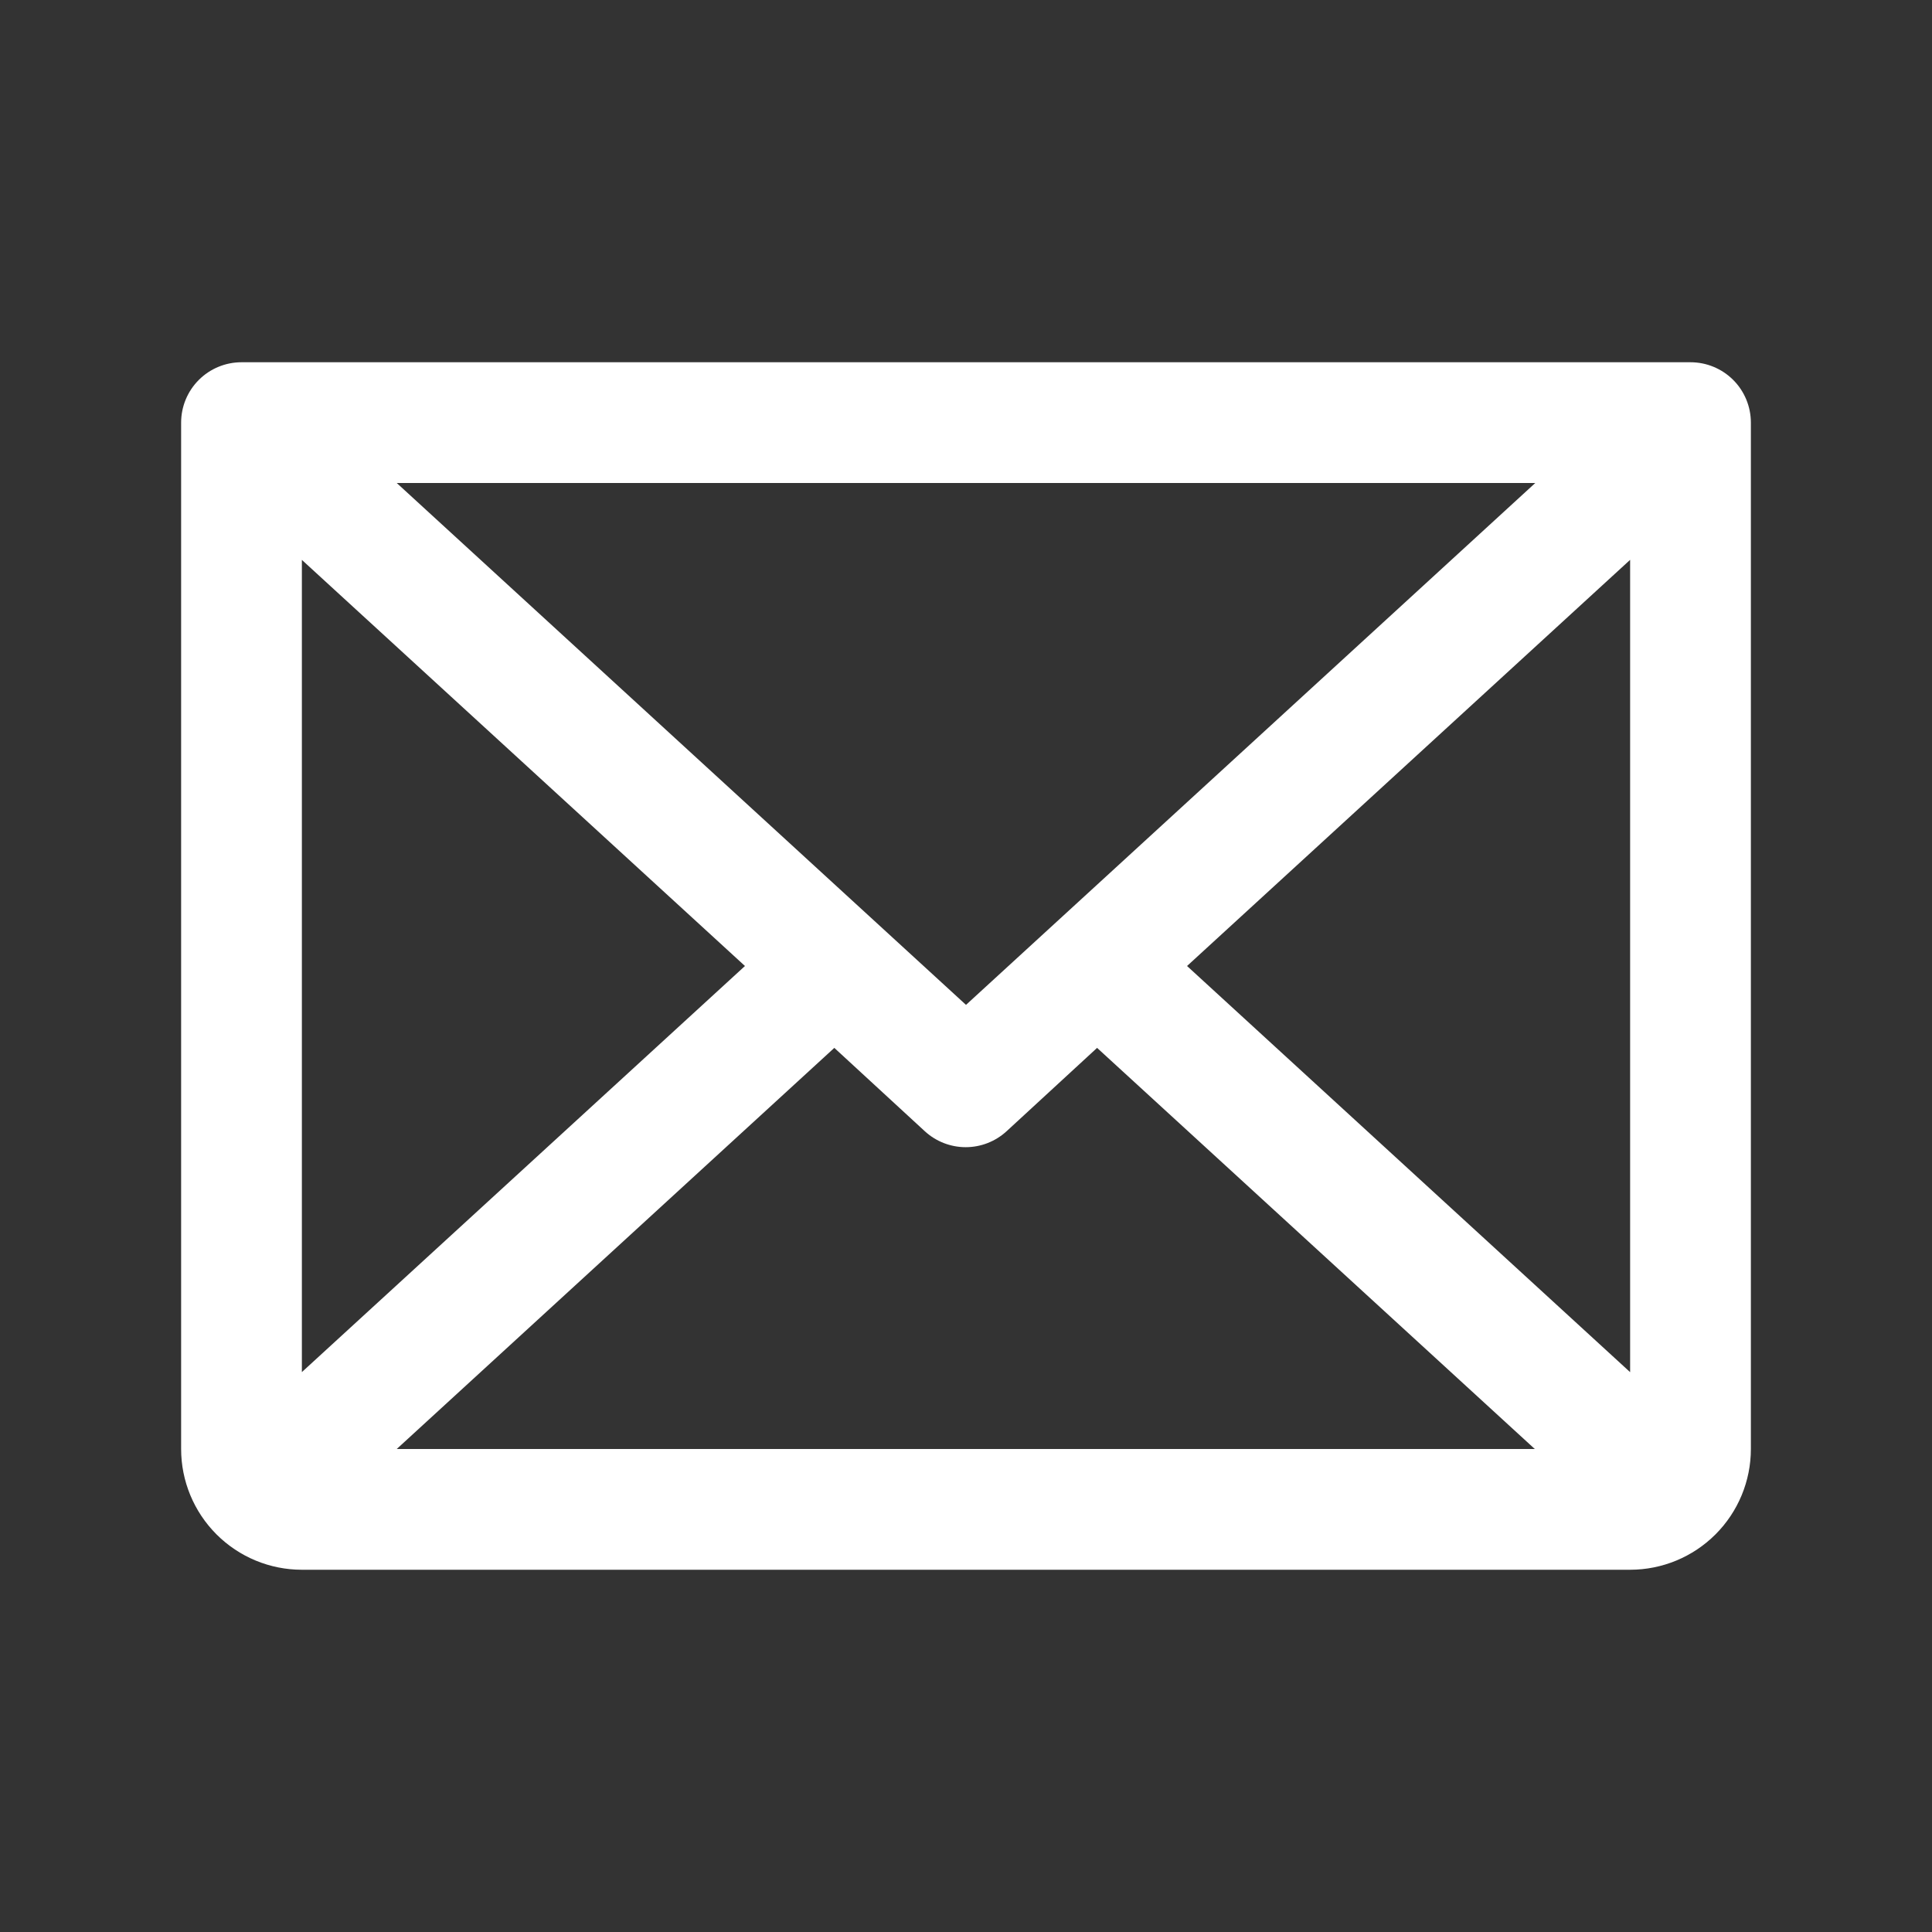 <svg width="100" height="100" viewBox="0 0 100 100" fill="none" xmlns="http://www.w3.org/2000/svg">
<rect x="0" y="0" width="100" height="100" fill="#333333" stroke="none"/>
<path d="M87.5 18.75H12.5C11.671 18.75 10.876 19.079 10.29 19.665C9.704 20.251 9.375 21.046 9.375 21.875V75C9.375 76.658 10.034 78.247 11.206 79.419C12.378 80.591 13.967 81.25 15.625 81.25H84.375C86.033 81.25 87.622 80.591 88.794 79.419C89.966 78.247 90.625 76.658 90.625 75V21.875C90.625 21.046 90.296 20.251 89.71 19.665C89.124 19.079 88.329 18.75 87.5 18.75ZM50 52.012L20.535 25H79.465L50 52.012ZM38.559 50L15.625 71.019V28.98L38.559 50ZM43.184 54.238L47.871 58.555C48.448 59.084 49.202 59.378 49.984 59.378C50.767 59.378 51.521 59.084 52.098 58.555L56.785 54.238L79.441 75H20.535L43.184 54.238ZM61.441 50L84.375 28.977V71.023L61.441 50Z" fill="white"/>
</svg>
